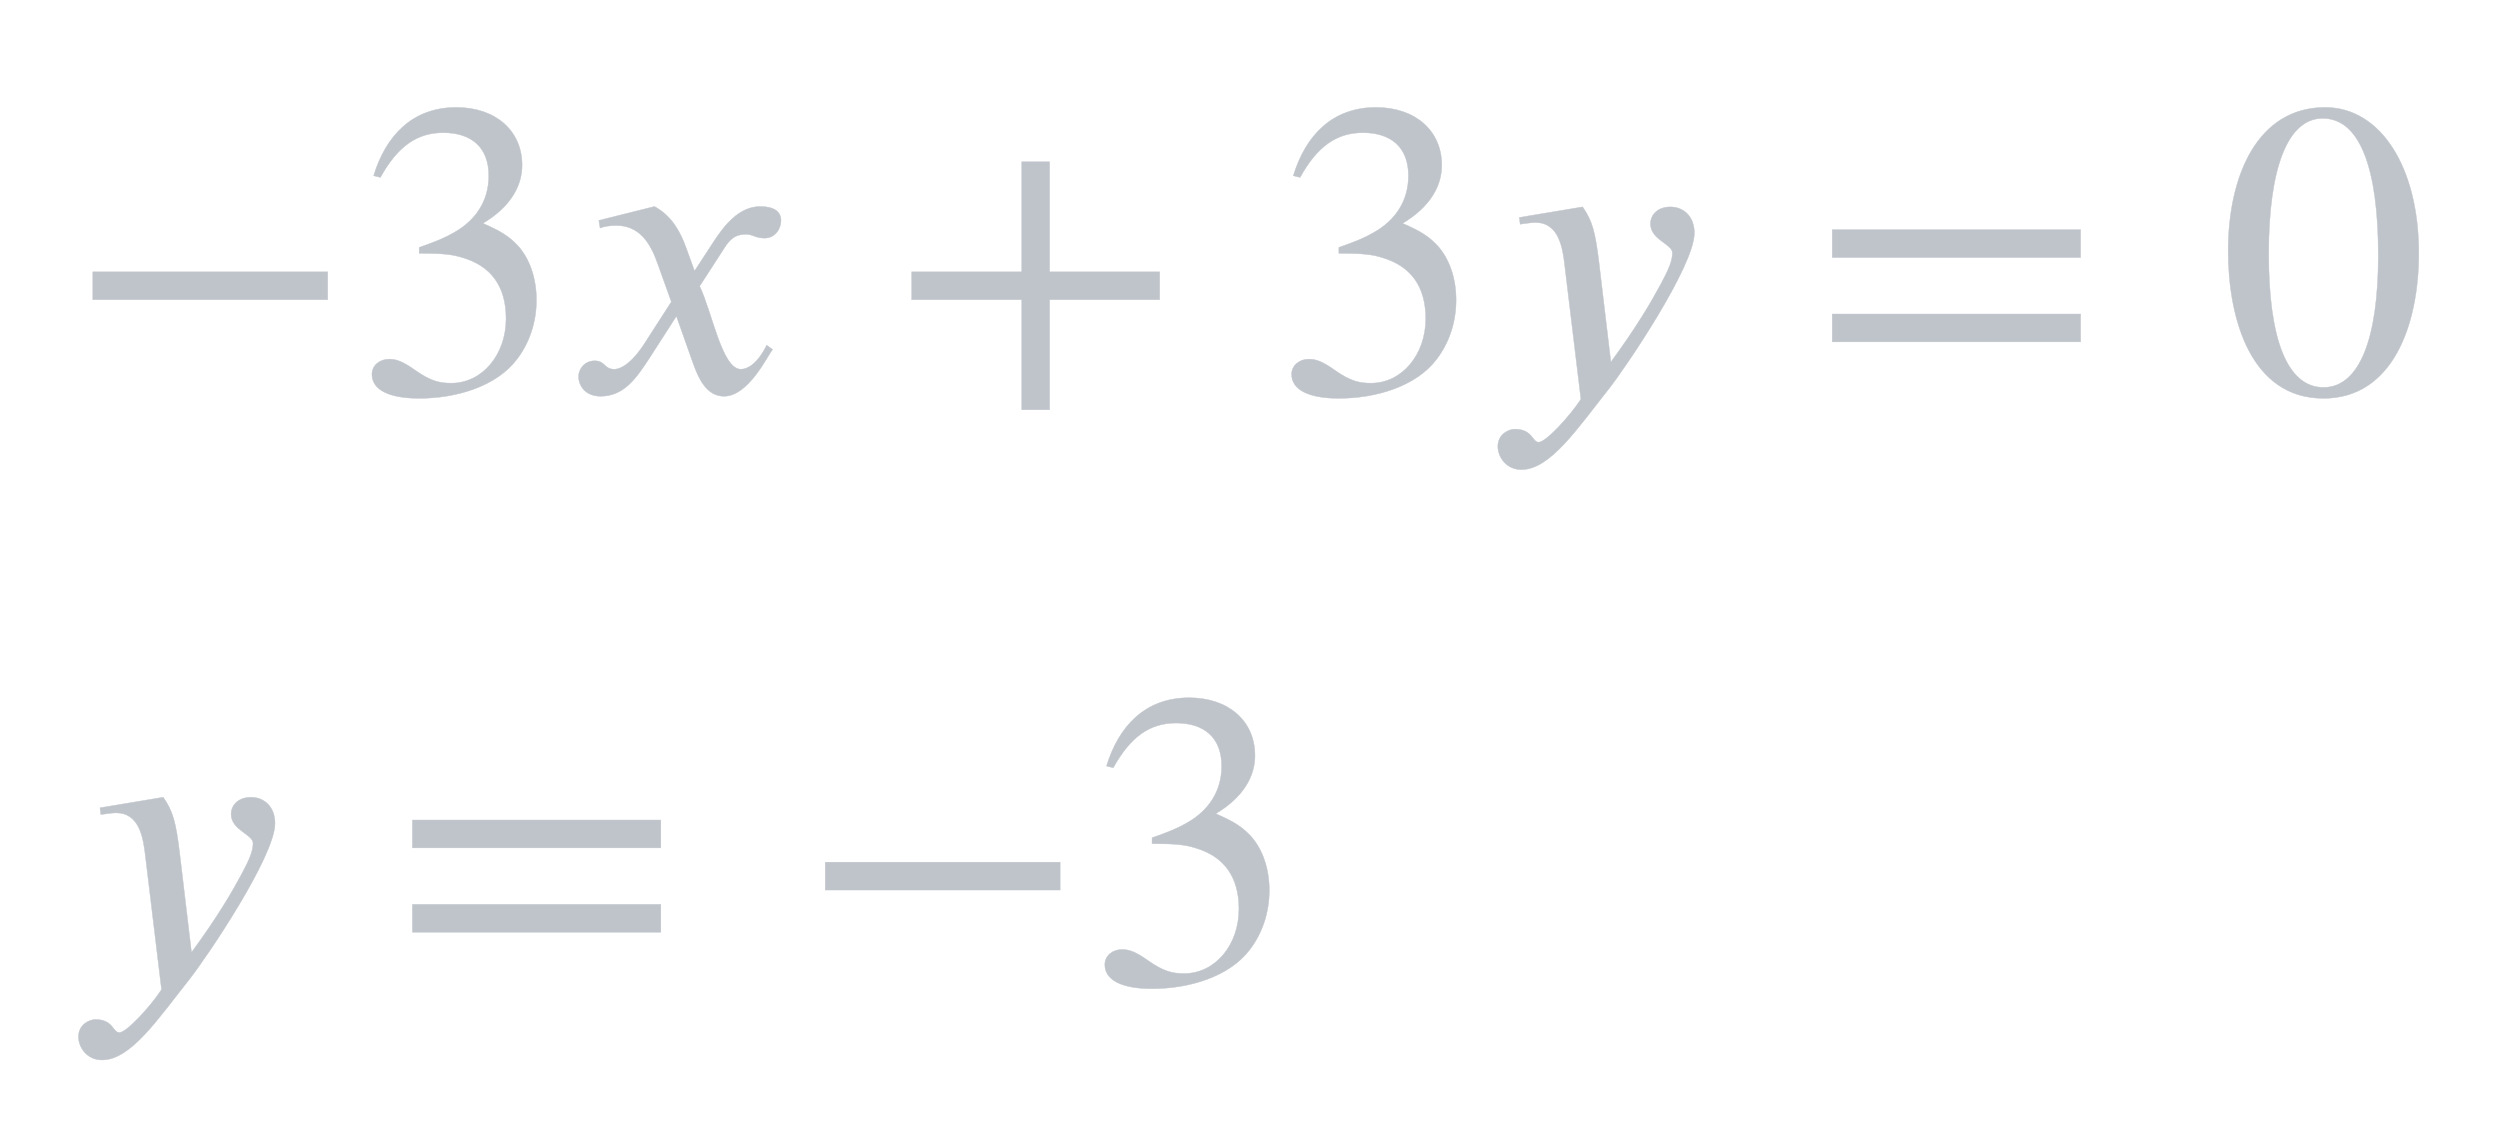 <svg xmlns:xlink="http://www.w3.org/1999/xlink" width="13.77ex" height="6.176ex" style="font-size: 16px; vertical-align: -2.505ex;" viewBox="0 -1580.7 5928.5 2659.1" role="img" focusable="false" xmlns="http://www.w3.org/2000/svg">
<defs>
<path stroke-width="1" id="E1-STIXWEBMAIN-2212" d="M621 220h-557v66h557v-66Z"></path>
<path stroke-width="1" id="E1-STIXWEBMAIN-33" d="M61 510l-16 4c29 95 92 162 196 162c93 0 156 -55 156 -137c0 -48 -26 -98 -93 -138c44 -19 62 -31 83 -53c28 -31 44 -77 44 -129c0 -53 -17 -102 -46 -140c-48 -64 -143 -93 -232 -93c-73 0 -112 21 -112 57c0 21 18 36 41 36c17 0 33 -6 61 -26c37 -26 58 -31 86 -31 c74 0 130 68 130 153c0 76 -35 125 -104 145c-22 7 -45 10 -102 10v14c38 13 64 24 84 36c49 28 81 73 81 134c0 68 -42 102 -108 102c-62 0 -108 -32 -149 -106Z"></path>
<path stroke-width="1" id="E1-STIXWEBNORMALI-1D465" d="M305 288l45 69c26 40 61 84 111 84c32 0 49 -12 49 -33c0 -19 -13 -42 -39 -42c-22 0 -27 9 -44 9c-30 0 -41 -16 -55 -38l-55 -85c30 -62 53 -197 98 -197c16 0 40 14 61 57l14 -10c-12 -15 -57 -111 -115 -111c-41 0 -60 41 -73 77l-40 113l-63 -98 c-32 -49 -61 -92 -117 -92c-36 0 -52 25 -52 47c0 16 13 37 38 37c26 0 22 -20 47 -20c12 0 38 10 70 59l65 101l-33 92c-17 48 -43 89 -98 89c-13 0 -28 -2 -38 -6l-3 18l132 33c44 -24 63 -65 75 -98Z"></path>
<path stroke-width="1" id="E1-STIXWEBMAIN-2B" d="M636 220h-261v-261h-66v261h-261v66h261v261h66v-261h261v-66Z"></path>
<path stroke-width="1" id="E1-STIXWEBNORMALI-1D466" d="M270 307l28 -235c61 83 96 143 118 184c20 37 28 57 28 75c0 21 -52 31 -52 69c0 22 18 40 47 40c32 0 57 -23 57 -62c0 -78 -162 -318 -204 -371c-73 -92 -138 -190 -206 -190c-37 0 -56 31 -56 55c0 30 27 41 40 41c43 0 41 -31 57 -31c17 0 74 62 100 102l-38 314 c-5 45 -14 105 -70 105c-11 0 -27 -3 -36 -4l-2 16l150 25c23 -33 30 -59 39 -133Z"></path>
<path stroke-width="1" id="E1-STIXWEBMAIN-3D" d="M637 320h-589v66h589v-66zM637 120h-589v66h589v-66Z"></path>
<path stroke-width="1" id="E1-STIXWEBMAIN-30" d="M476 330c0 -172 -63 -344 -226 -344c-171 0 -226 186 -226 350c0 177 69 340 230 340c131 0 222 -141 222 -346zM380 325c0 208 -44 325 -132 325c-83 0 -128 -118 -128 -321s44 -317 130 -317c85 0 130 115 130 313Z"></path>
</defs>
<g stroke="currentColor" fill="currentColor" stroke-width="0" transform="matrix(1 0 0 -1 0 0)">
<g fill="#BFC4CA" stroke="#BFC4CA">
<g fill="#BFC4CA" stroke="#BFC4CA">
<g fill="#BFC4CA" stroke="#BFC4CA" transform="translate(167,0)">
<g transform="translate(-11,0)">
<g fill="#BFC4CA" stroke="#BFC4CA" transform="translate(0,650)">
<g fill="#BFC4CA" stroke="#BFC4CA">
<g fill="#BFC4CA" stroke="#BFC4CA">
 <use xlink:href="#E1-STIXWEBMAIN-2212"></use>
</g>
<g fill="#BFC4CA" stroke="#BFC4CA" transform="translate(685,0)">
 <use xlink:href="#E1-STIXWEBMAIN-33"></use>
</g>
<g fill="#BFC4CA" stroke="#BFC4CA" transform="translate(1186,0)">
 <use xlink:href="#E1-STIXWEBNORMALI-1D465"></use>
</g>
<g fill="#BFC4CA" stroke="#BFC4CA" transform="translate(1958,0)">
 <use xlink:href="#E1-STIXWEBMAIN-2B"></use>
</g>
<g fill="#BFC4CA" stroke="#BFC4CA" transform="translate(2866,0)">
 <use xlink:href="#E1-STIXWEBMAIN-33"></use>
</g>
<g fill="#BFC4CA" stroke="#BFC4CA" transform="translate(3366,0)">
 <use xlink:href="#E1-STIXWEBNORMALI-1D466"></use>
</g>
<g fill="#BFC4CA" stroke="#BFC4CA" transform="translate(4141,0)">
 <use xlink:href="#E1-STIXWEBMAIN-3D"></use>
</g>
<g fill="#BFC4CA" stroke="#BFC4CA" transform="translate(5104,0)">
 <use xlink:href="#E1-STIXWEBMAIN-30"></use>
</g>
</g>
</g>
<g fill="#BFC4CA" stroke="#BFC4CA" transform="translate(0,-750)">
<g fill="#BFC4CA" stroke="#BFC4CA">
<g fill="#BFC4CA" stroke="#BFC4CA">
 <use xlink:href="#E1-STIXWEBNORMALI-1D466"></use>
</g>
<g fill="#BFC4CA" stroke="#BFC4CA" transform="translate(774,0)">
 <use xlink:href="#E1-STIXWEBMAIN-3D"></use>
</g>
<g fill="#BFC4CA" stroke="#BFC4CA" transform="translate(1737,0)">
 <use xlink:href="#E1-STIXWEBMAIN-2212"></use>
</g>
<g fill="#BFC4CA" stroke="#BFC4CA" transform="translate(2423,0)">
 <use xlink:href="#E1-STIXWEBMAIN-33"></use>
</g>
</g>
</g>
</g>
</g>
</g>
</g>
</g>
</svg>